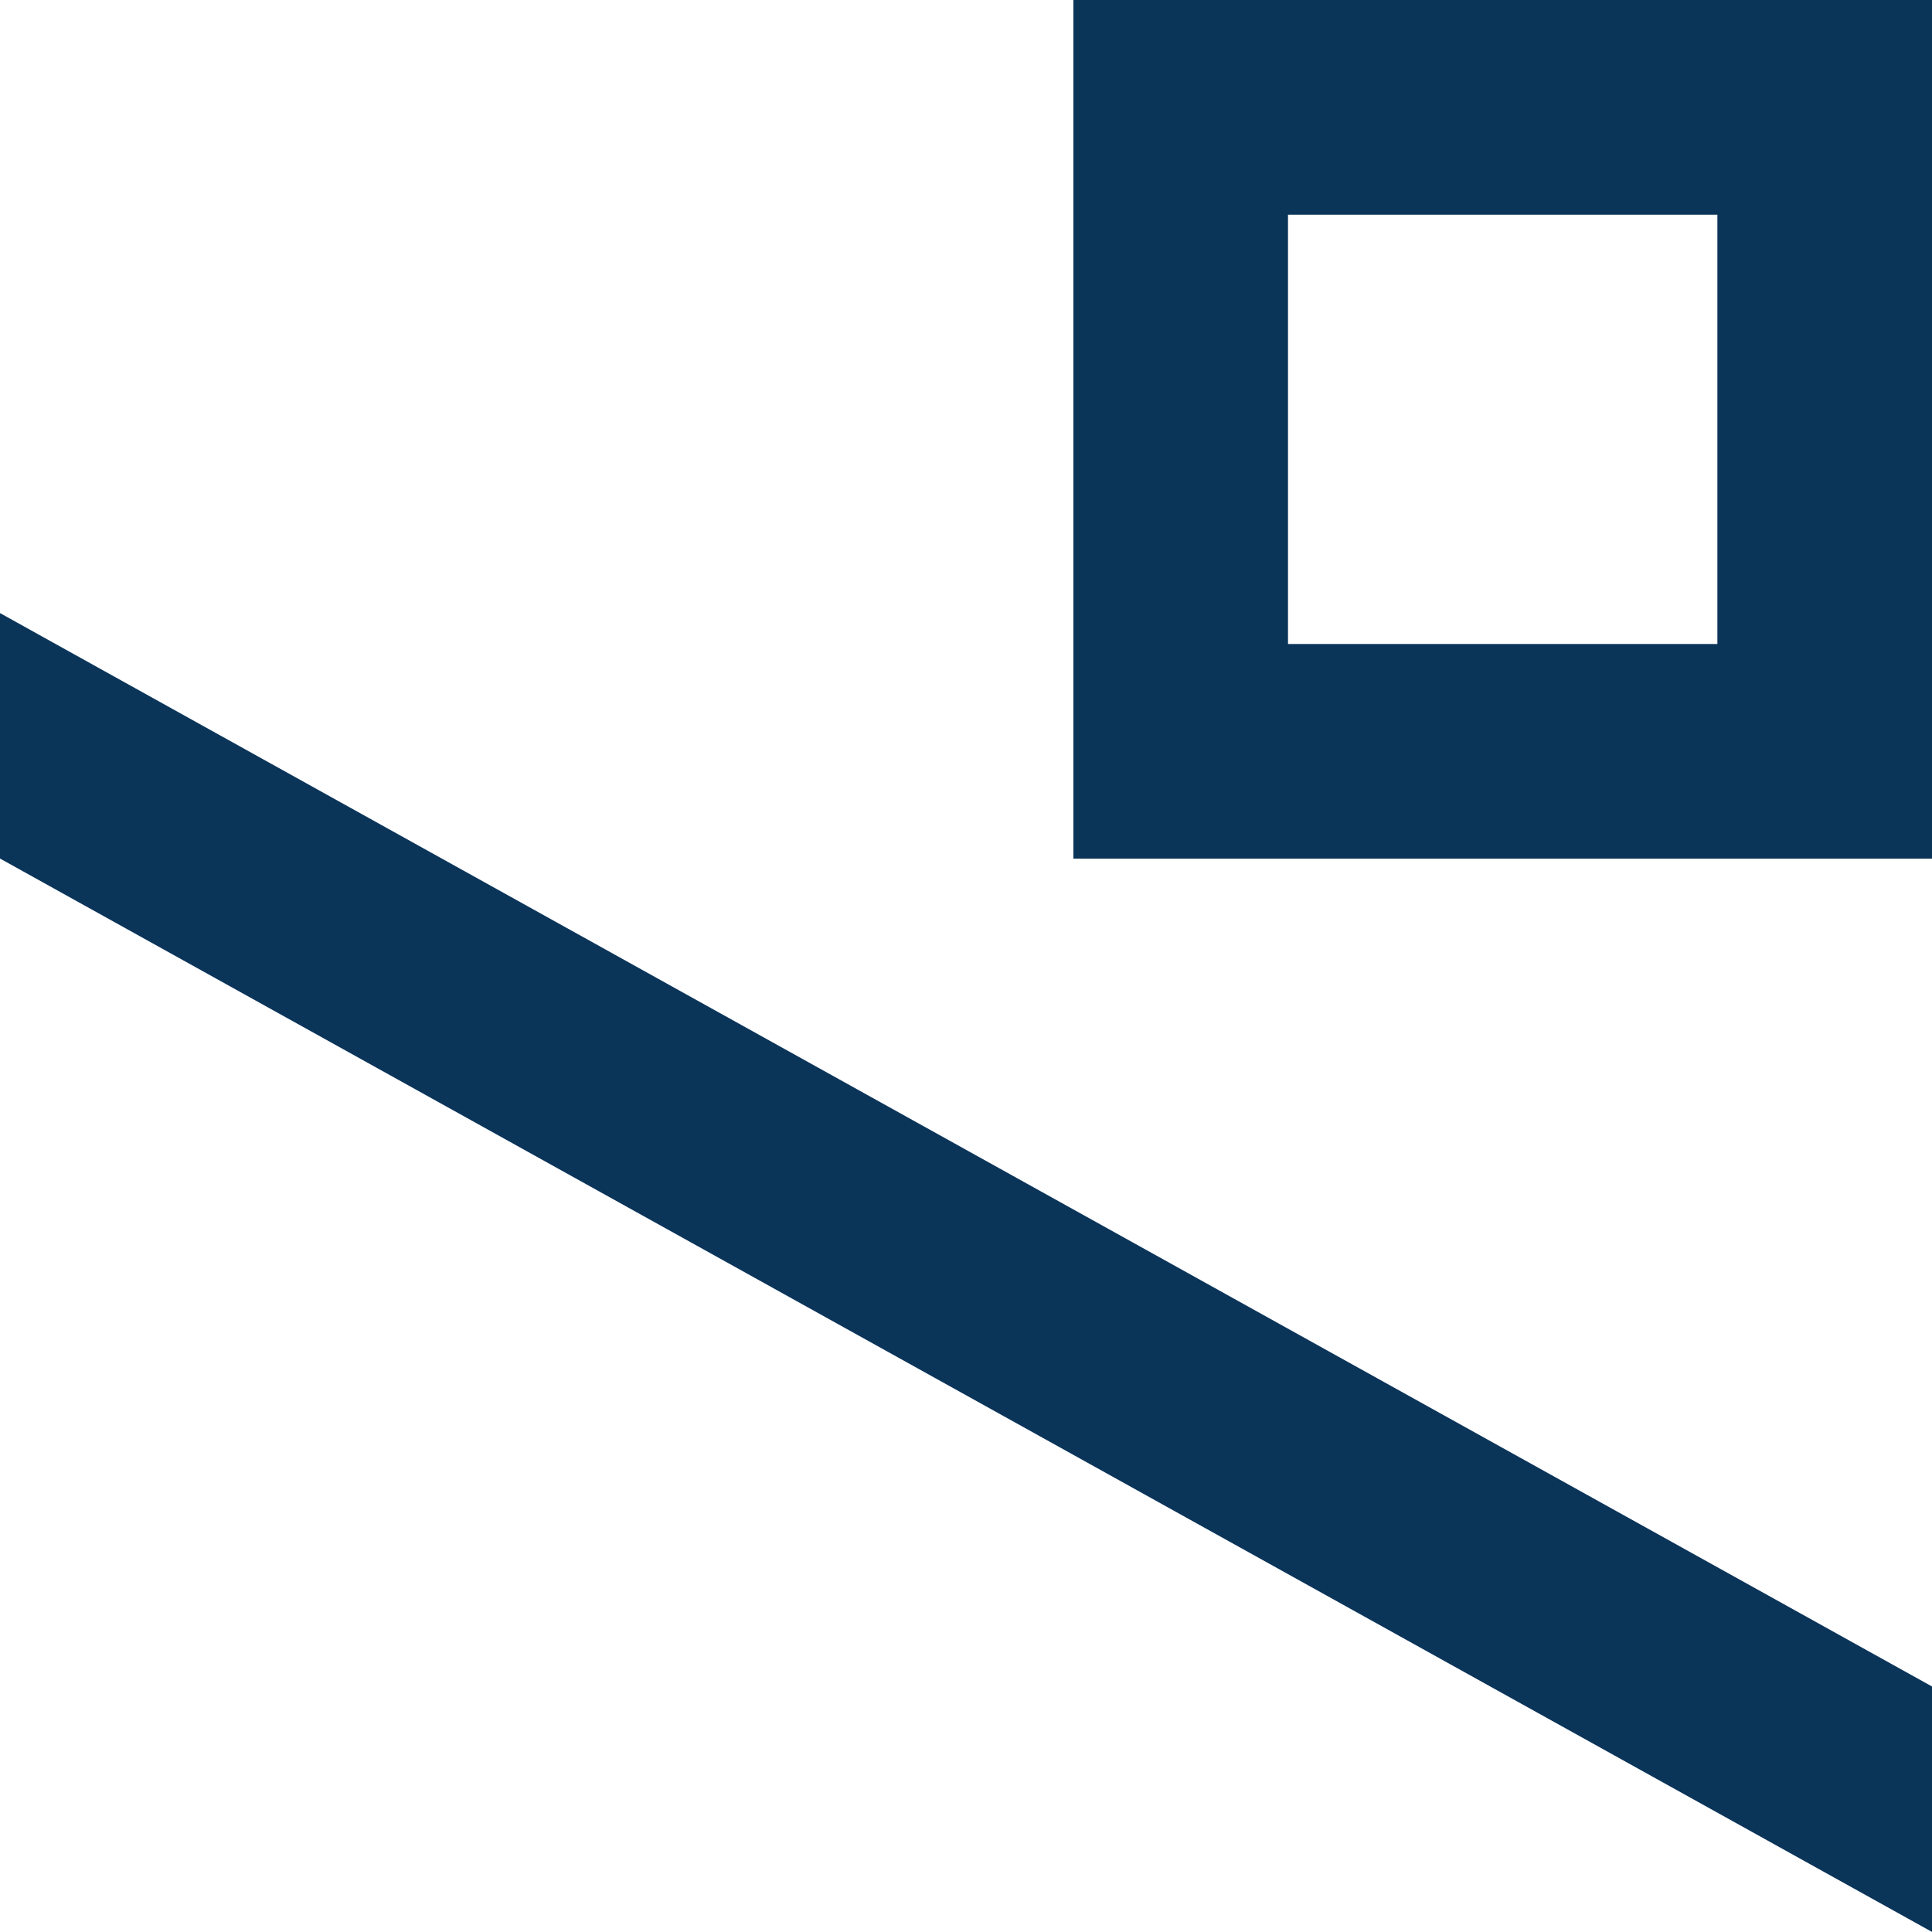 <svg width="24" height="24" viewBox="0 0 24 24" fill="none" xmlns="http://www.w3.org/2000/svg">
<g clip-path="url(#clip0_450_380)">
<path fill-rule="evenodd" clip-rule="evenodd" d="M13.334 10.667V0H24V10.667H13.334ZM16 8H21.334V2.667H16V8ZM24 20.95L0 7.616V10.665L24 23.999V20.95Z" fill="#0B3459"/>
</g>
<defs>
<clipPath id="clip0_450_380">
<rect width="24" height="24" fill="white"/>
</clipPath>
</defs>
</svg>
